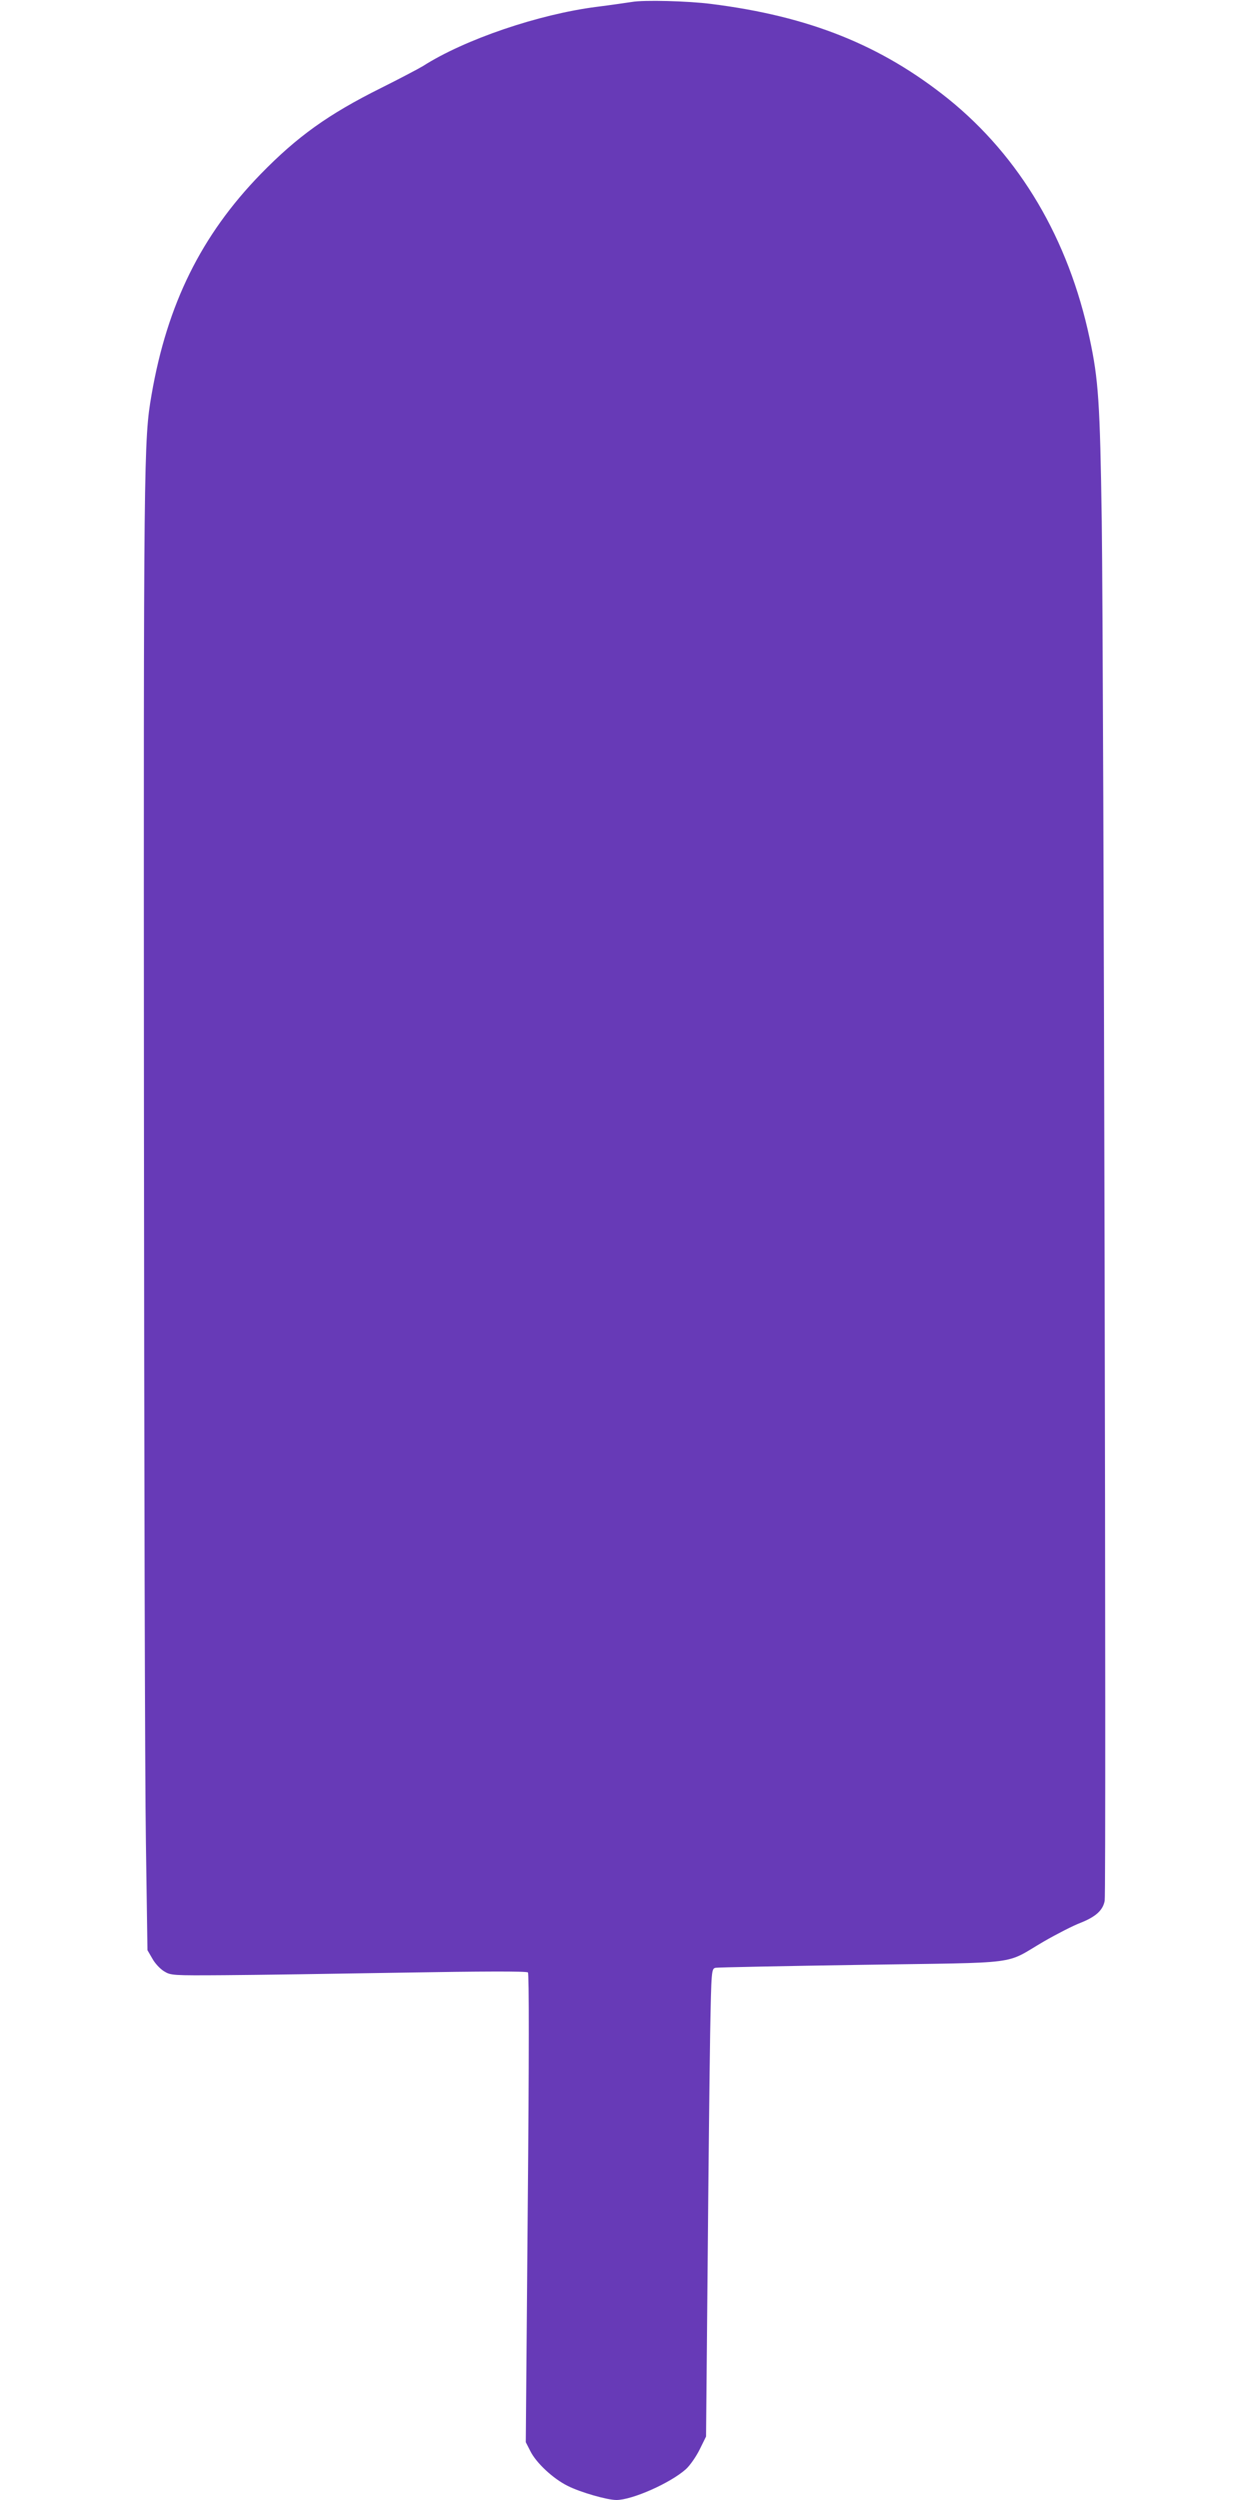 <?xml version="1.0" standalone="no"?>
<!DOCTYPE svg PUBLIC "-//W3C//DTD SVG 20010904//EN"
 "http://www.w3.org/TR/2001/REC-SVG-20010904/DTD/svg10.dtd">
<svg version="1.0" xmlns="http://www.w3.org/2000/svg"
 width="640pt" height="1280pt" viewBox="0 0 640 1280"
 preserveAspectRatio="xMidYMid meet">
<g transform="translate(0,1280) scale(0.1,-0.1)"
fill="#673ab7" stroke="none">
<path d="M3235 12790 c-27 -4 -108 -16 -180 -25 -298 -38 -676 -167 -889 -303
-23 -14 -120 -65 -216 -113 -269 -134 -428 -248 -616 -441 -303 -312 -478
-665 -558 -1129 -40 -230 -41 -310 -39 -3644 1 -1765 5 -3460 10 -3765 l8
-555 25 -43 c13 -24 40 -53 60 -65 34 -21 42 -22 310 -20 151 1 560 7 909 13
407 7 637 8 644 1 6 -6 6 -438 -1 -1207 l-10 -1198 23 -45 c30 -61 117 -142
192 -179 63 -32 201 -72 249 -72 81 0 277 87 356 158 21 19 52 64 70 100 l33
67 8 865 c4 476 10 1015 13 1198 6 329 7 332 28 337 11 2 349 9 751 15 832 13
721 -2 930 120 66 38 150 81 187 95 78 31 115 64 124 113 9 49 -5 6324 -15
7062 -9 611 -17 727 -62 937 -108 509 -357 930 -723 1226 -344 276 -713 424
-1216 487 -117 15 -344 21 -405 10z"/>
</g>
</svg>
